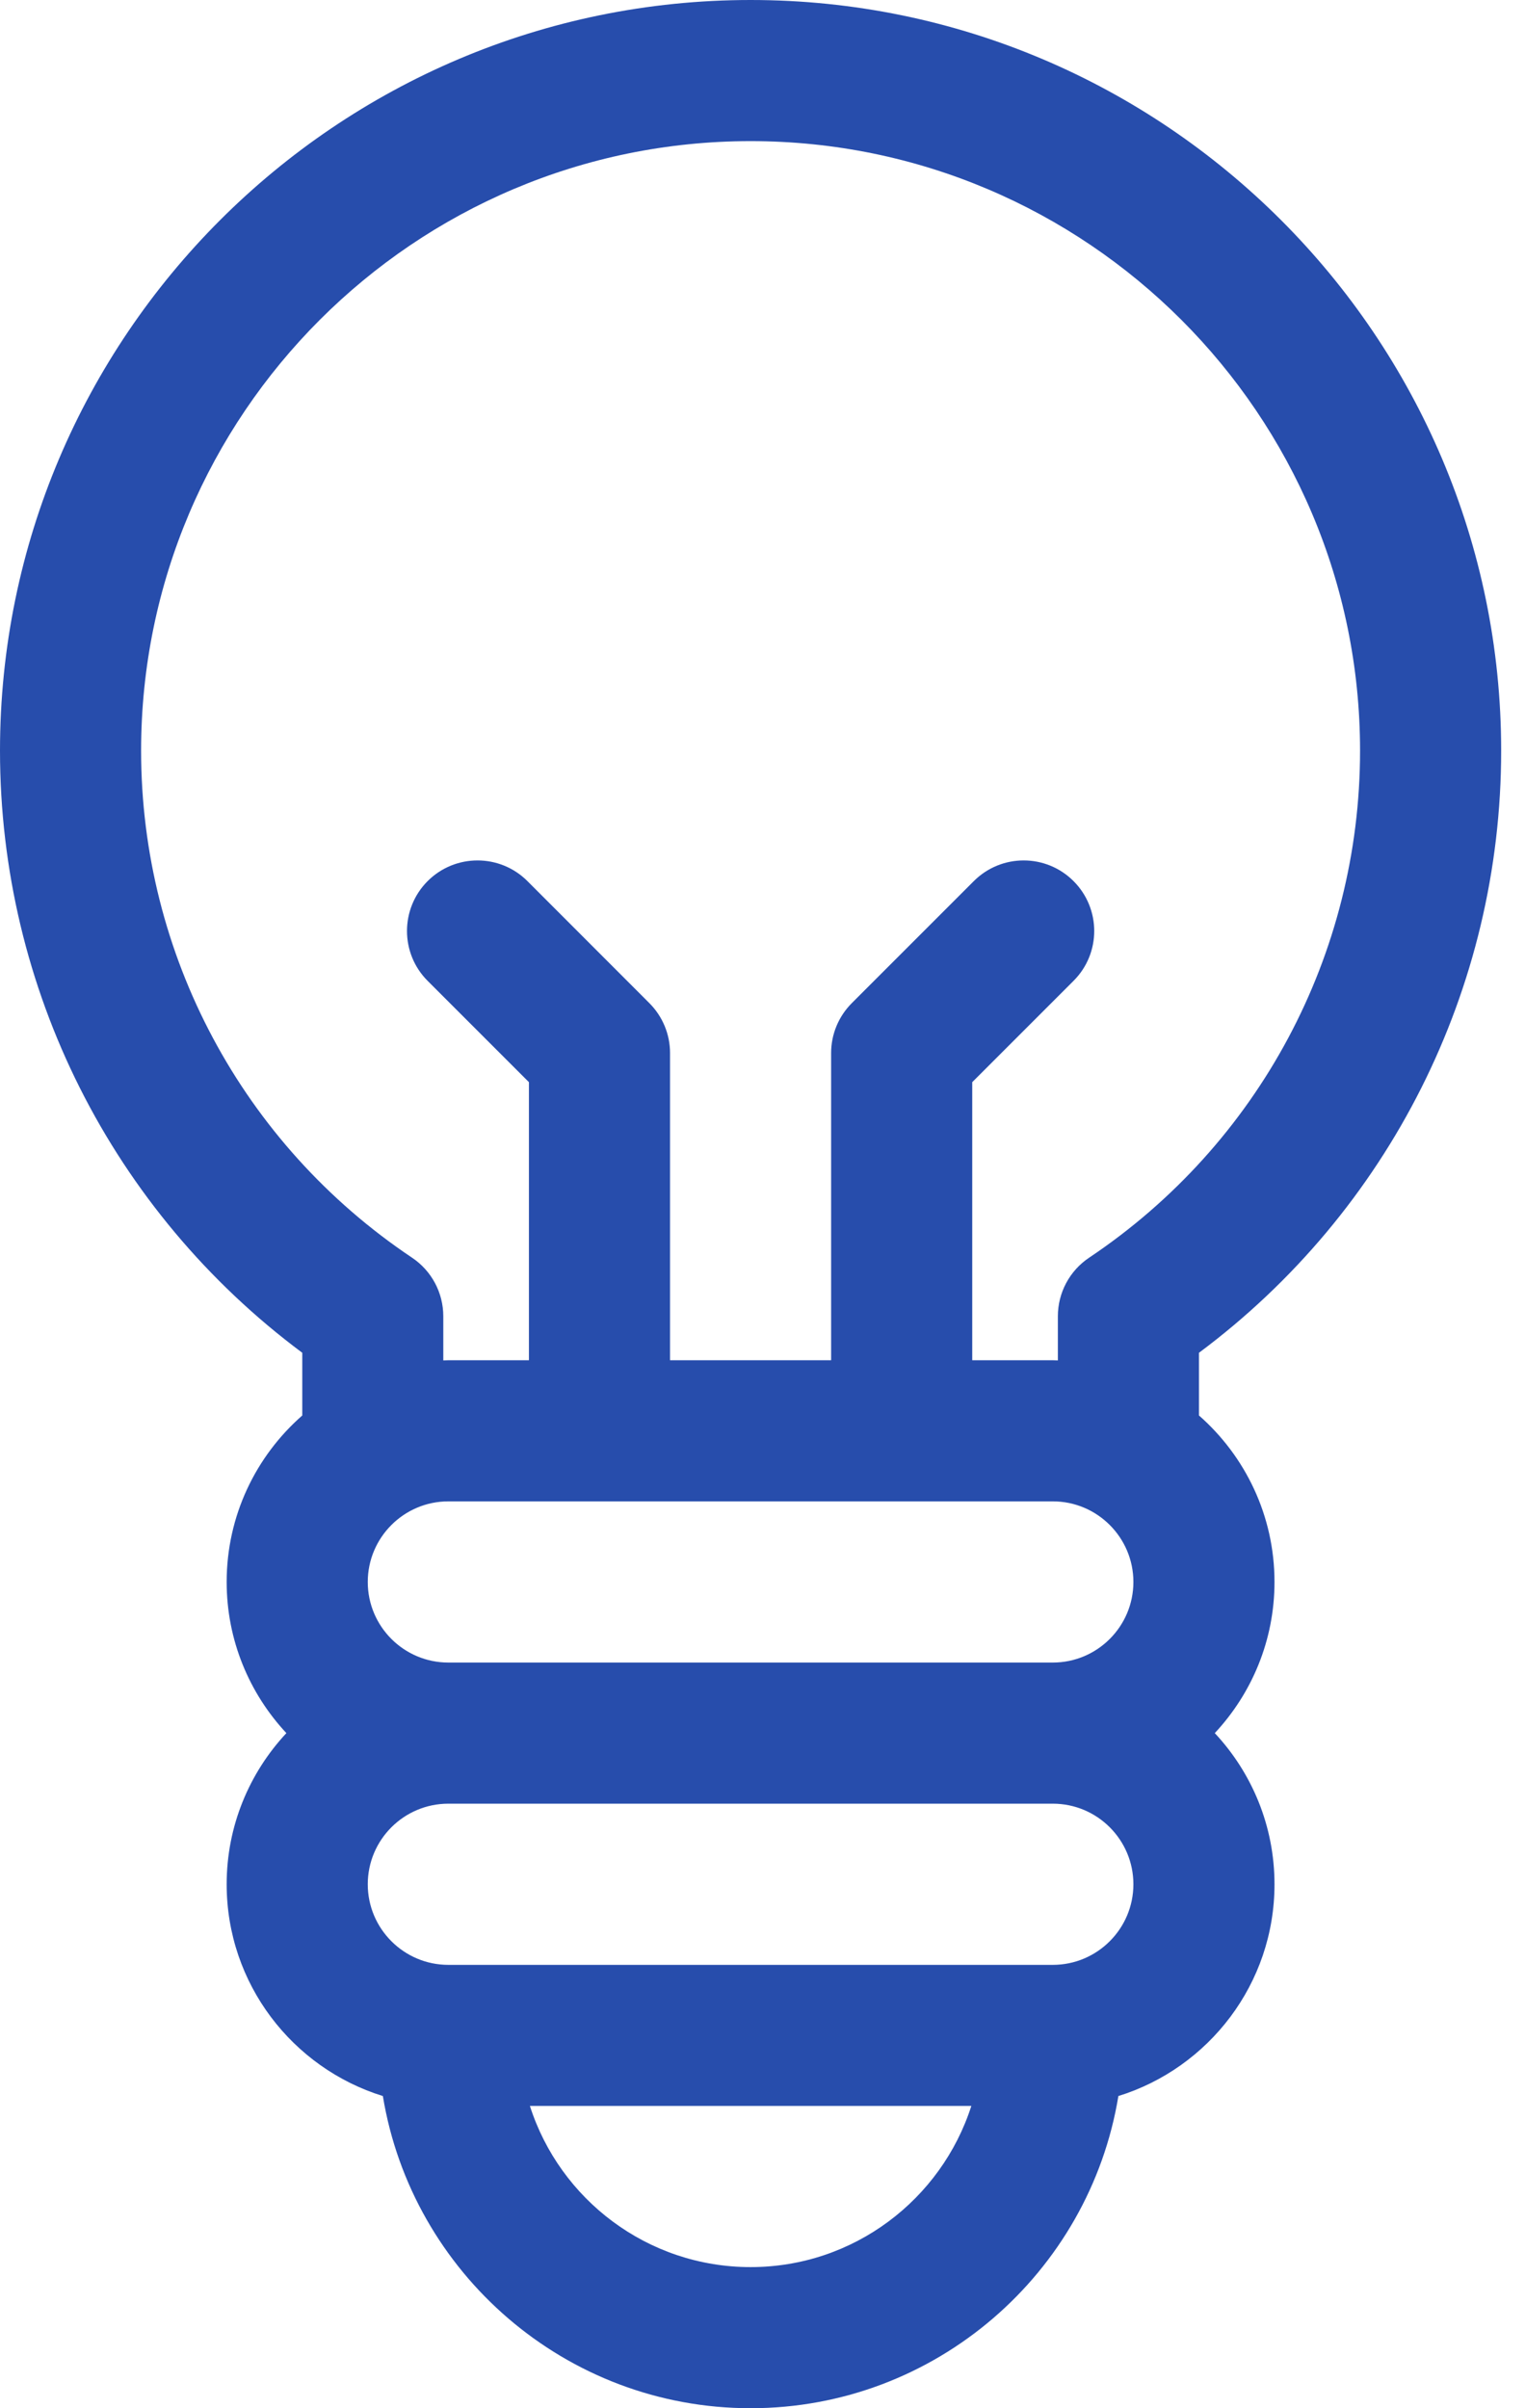<svg width="19" height="30" viewBox="0 0 19 30" fill="none" xmlns="http://www.w3.org/2000/svg">
<path d="M9.352 0C4.195 0 0 4.195 0 9.352C0 12.319 1.399 15.089 3.766 16.852V17.633C3.189 18.139 2.824 18.881 2.824 19.707C2.824 20.434 3.107 21.096 3.568 21.59C3.107 22.084 2.824 22.746 2.824 23.473C2.824 24.712 3.644 25.762 4.77 26.111C5.132 28.314 7.048 30 9.352 30C11.655 30 13.572 28.314 13.934 26.111C15.059 25.762 15.879 24.712 15.879 23.473C15.879 22.746 15.596 22.083 15.135 21.59C15.596 21.096 15.879 20.434 15.879 19.707C15.879 18.881 15.514 18.139 14.938 17.633V16.852C17.304 15.089 18.703 12.319 18.703 9.352C18.703 4.195 14.508 0 9.352 0ZM13.117 18.703C13.671 18.703 14.121 19.154 14.121 19.707C14.121 20.261 13.671 20.711 13.117 20.711H5.586C5.032 20.711 4.582 20.261 4.582 19.707C4.582 19.154 5.032 18.703 5.586 18.703H13.117ZM9.352 28.242C8.066 28.242 6.974 27.398 6.602 26.234H12.102C11.729 27.398 10.637 28.242 9.352 28.242ZM13.117 24.477H5.586C5.032 24.477 4.582 24.026 4.582 23.473C4.582 22.919 5.032 22.469 5.586 22.469H13.117C13.671 22.469 14.121 22.919 14.121 23.473C14.121 24.026 13.671 24.477 13.117 24.477ZM13.57 15.667C13.326 15.83 13.18 16.104 13.18 16.397V16.947C13.159 16.946 13.138 16.945 13.117 16.945H12.113V13.481L13.375 12.219C13.719 11.876 13.719 11.32 13.375 10.976C13.032 10.633 12.476 10.633 12.133 10.976L10.613 12.496C10.448 12.661 10.355 12.884 10.355 13.117V16.945H8.348V13.117C8.348 12.884 8.255 12.661 8.09 12.496L6.571 10.976C6.228 10.633 5.671 10.633 5.328 10.976C4.985 11.32 4.985 11.876 5.328 12.219L6.59 13.481V16.945H5.586C5.565 16.945 5.544 16.946 5.523 16.947V16.397C5.523 16.104 5.377 15.83 5.133 15.667C3.02 14.252 1.758 11.891 1.758 9.352C1.758 5.164 5.164 1.758 9.352 1.758C13.539 1.758 16.945 5.164 16.945 9.352C16.945 11.891 15.683 14.252 13.57 15.667Z" fill="#274DAC"/>
</svg>
